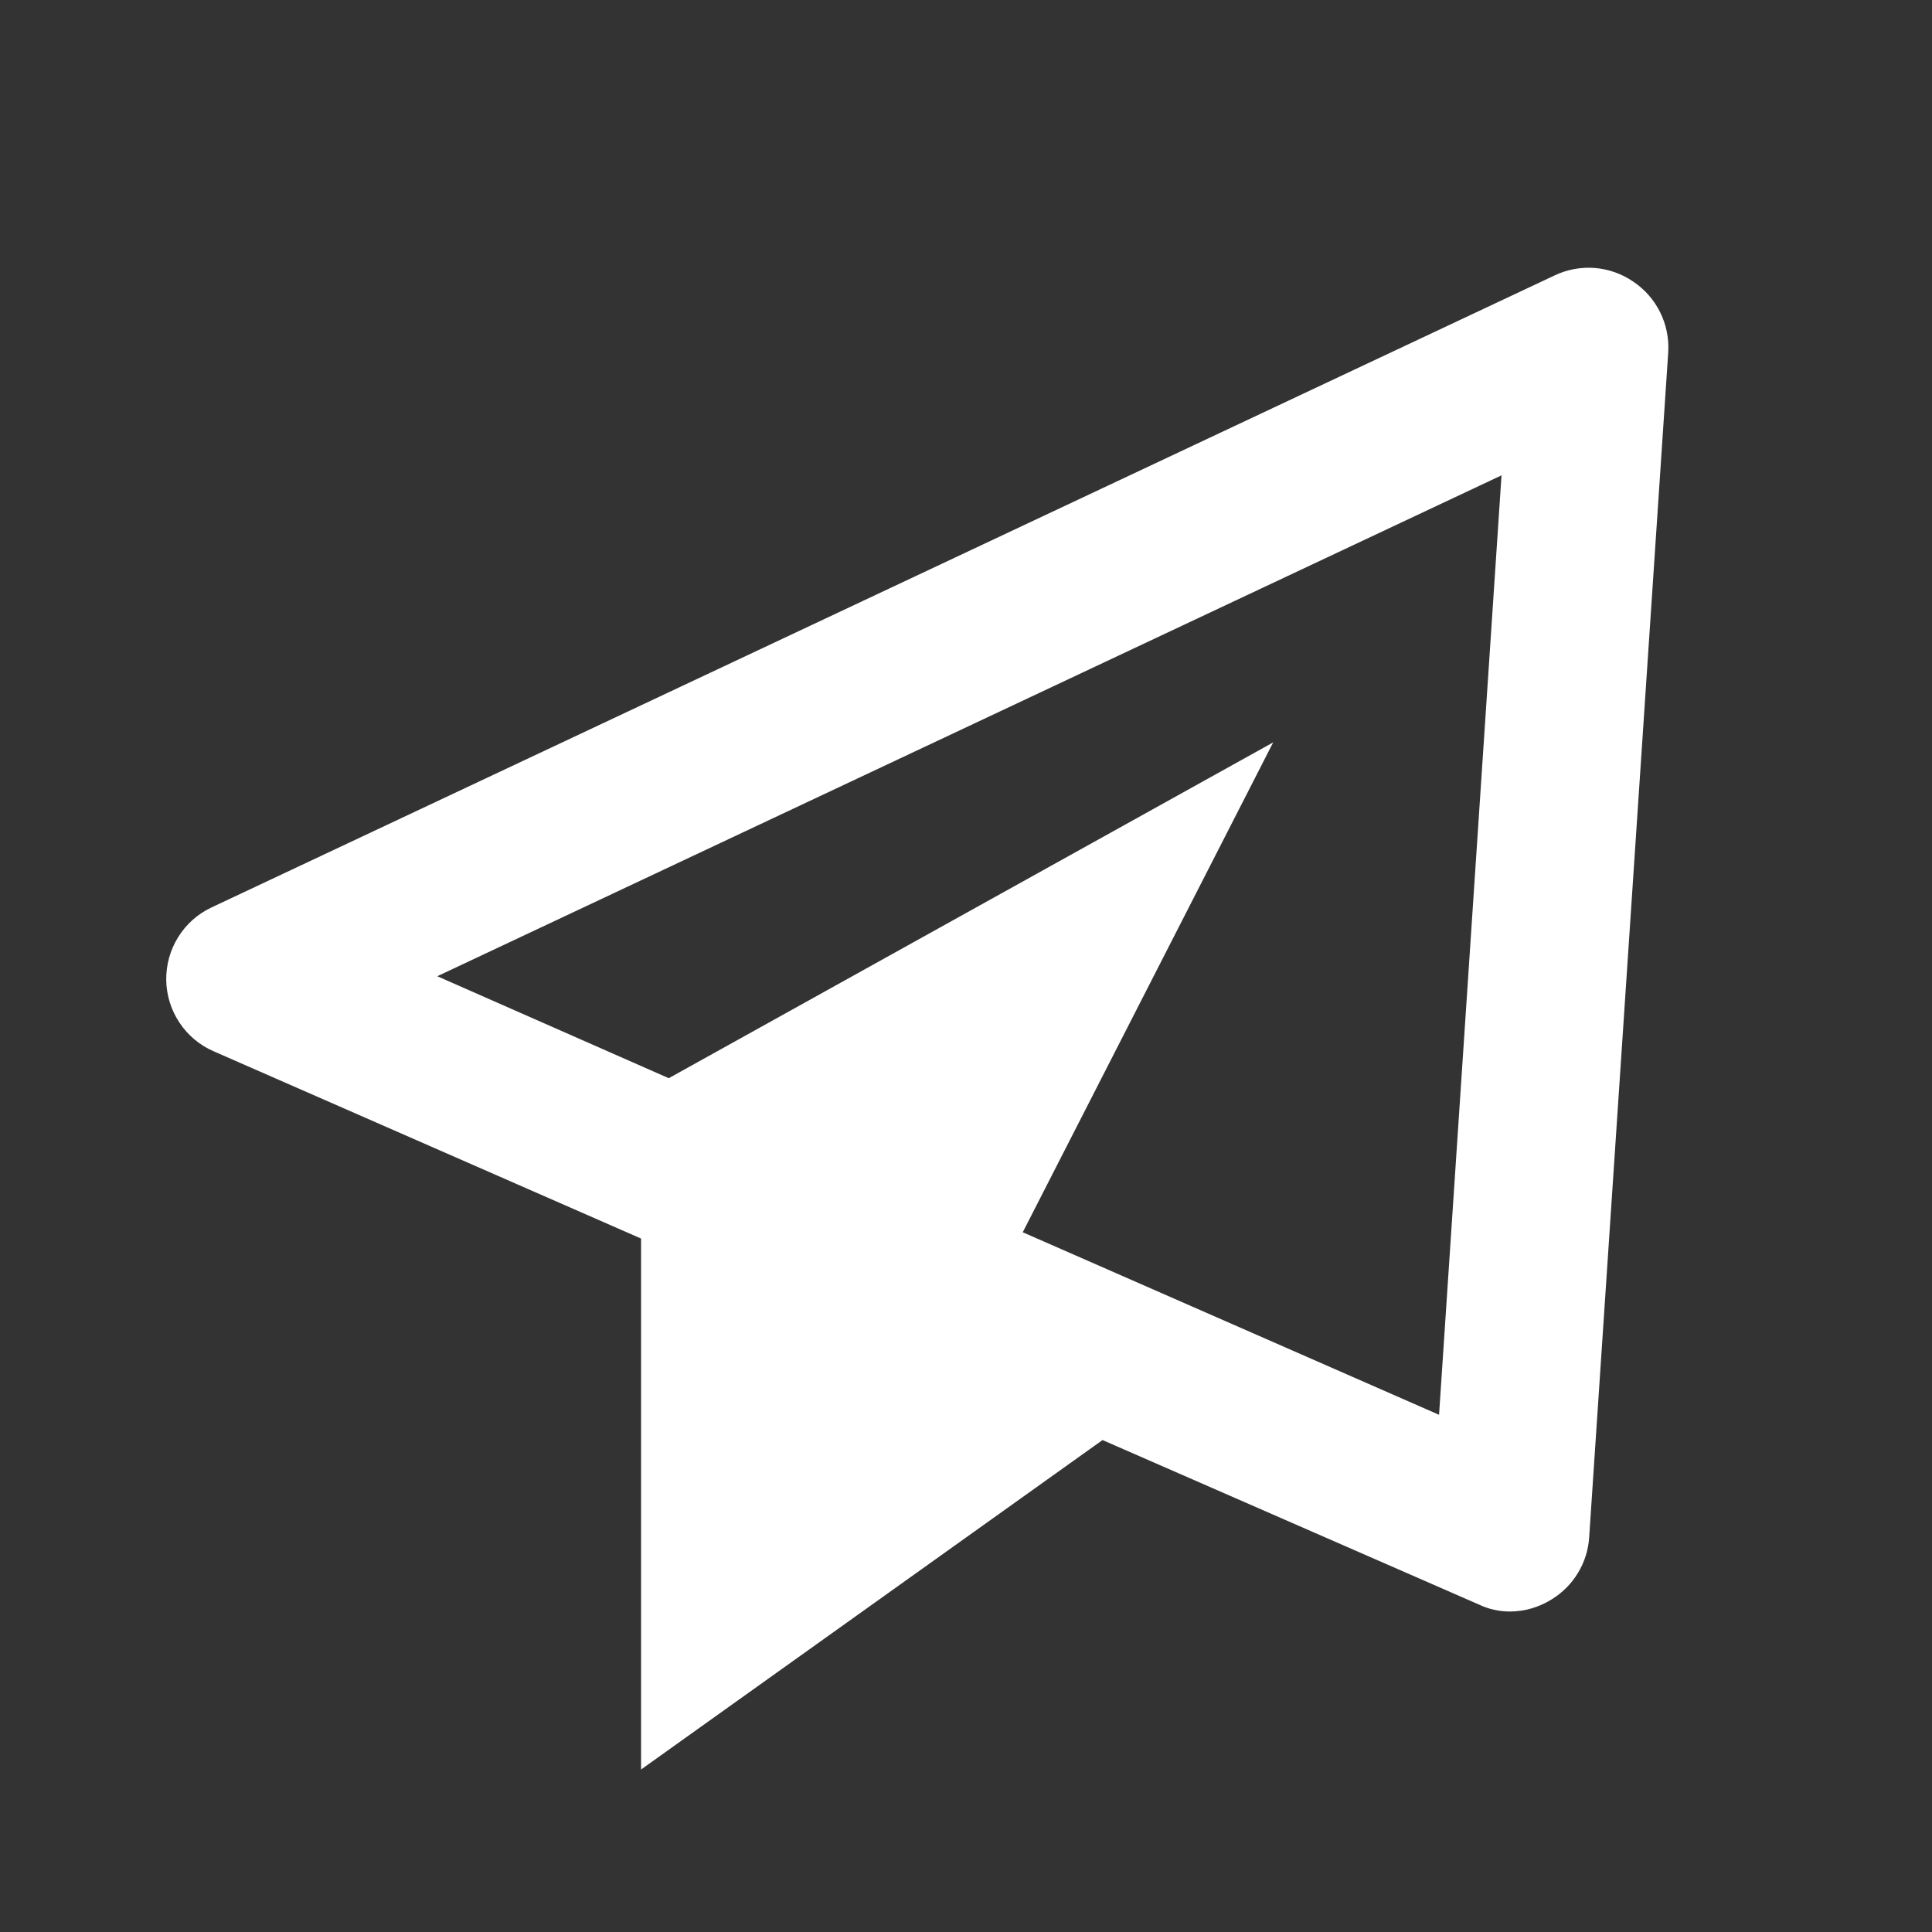 <svg width="27" height="27" viewBox="0 0 27 27" fill="none" xmlns="http://www.w3.org/2000/svg">
<rect x="0" y="0" width="27" height="27" fill="#333333" stroke="none"/>
<path d="M22.828 3.938C22.668 3.827 22.482 3.761 22.288 3.745C22.094 3.73 21.899 3.766 21.724 3.85L2.953 12.683C2.761 12.774 2.6 12.918 2.489 13.098C2.377 13.278 2.32 13.487 2.323 13.699C2.327 13.91 2.391 14.117 2.509 14.293C2.626 14.469 2.792 14.608 2.986 14.692L8.959 17.309V24.729L15.408 20.125L20.664 22.422C20.801 22.488 20.952 22.522 21.105 22.521C21.308 22.52 21.507 22.462 21.679 22.355C21.831 22.263 21.959 22.136 22.051 21.984C22.144 21.832 22.198 21.66 22.209 21.483L23.314 4.921C23.325 4.729 23.287 4.537 23.201 4.365C23.116 4.192 22.987 4.045 22.828 3.938ZM20.111 19.772L14.293 17.221L17.793 10.375L9.346 15.068L6.111 13.643L20.984 6.643L20.111 19.772Z" fill="white"/>
</svg>